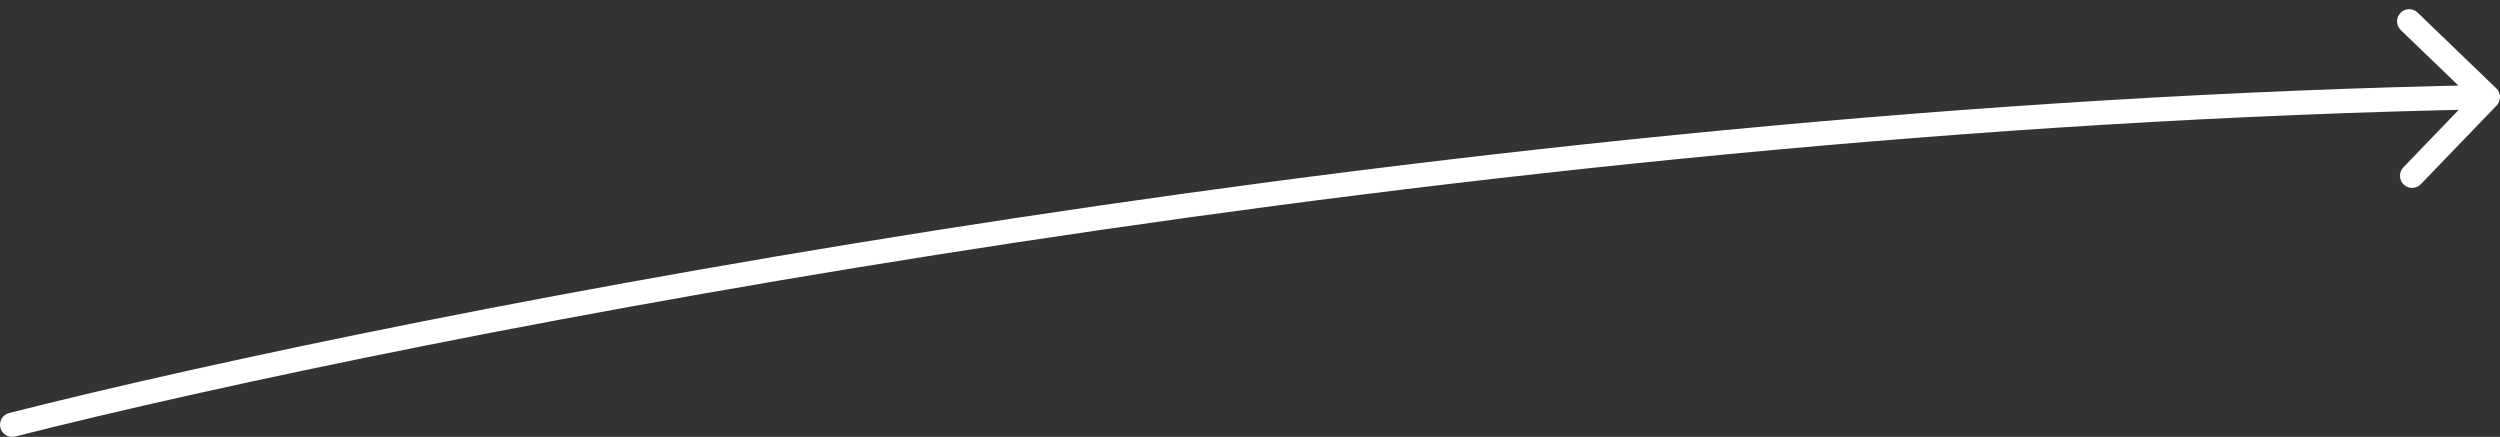 <?xml version="1.0" encoding="UTF-8"?> <svg xmlns="http://www.w3.org/2000/svg" width="206" height="36" viewBox="0 0 206 36" fill="none"><rect x="0" y="0" width="206" height="36" fill="#333333" stroke="none"/> <path d="M0.754 34.031C0.219 34.166 -0.105 34.711 0.031 35.246C0.166 35.781 0.711 36.105 1.246 35.969L0.754 34.031ZM205.72 8.694C206.103 8.296 206.091 7.663 205.694 7.28L199.21 1.037C198.812 0.654 198.179 0.666 197.796 1.064C197.413 1.462 197.425 2.095 197.823 2.478L203.586 8.027L198.037 13.79C197.654 14.188 197.666 14.821 198.064 15.204C198.462 15.587 199.095 15.575 199.478 15.177L205.72 8.694ZM1.246 35.969C34.051 27.649 120.771 10.598 205.019 9L204.981 7C120.539 8.602 33.661 25.684 0.754 34.031L1.246 35.969Z" fill="white"></path> </svg> 